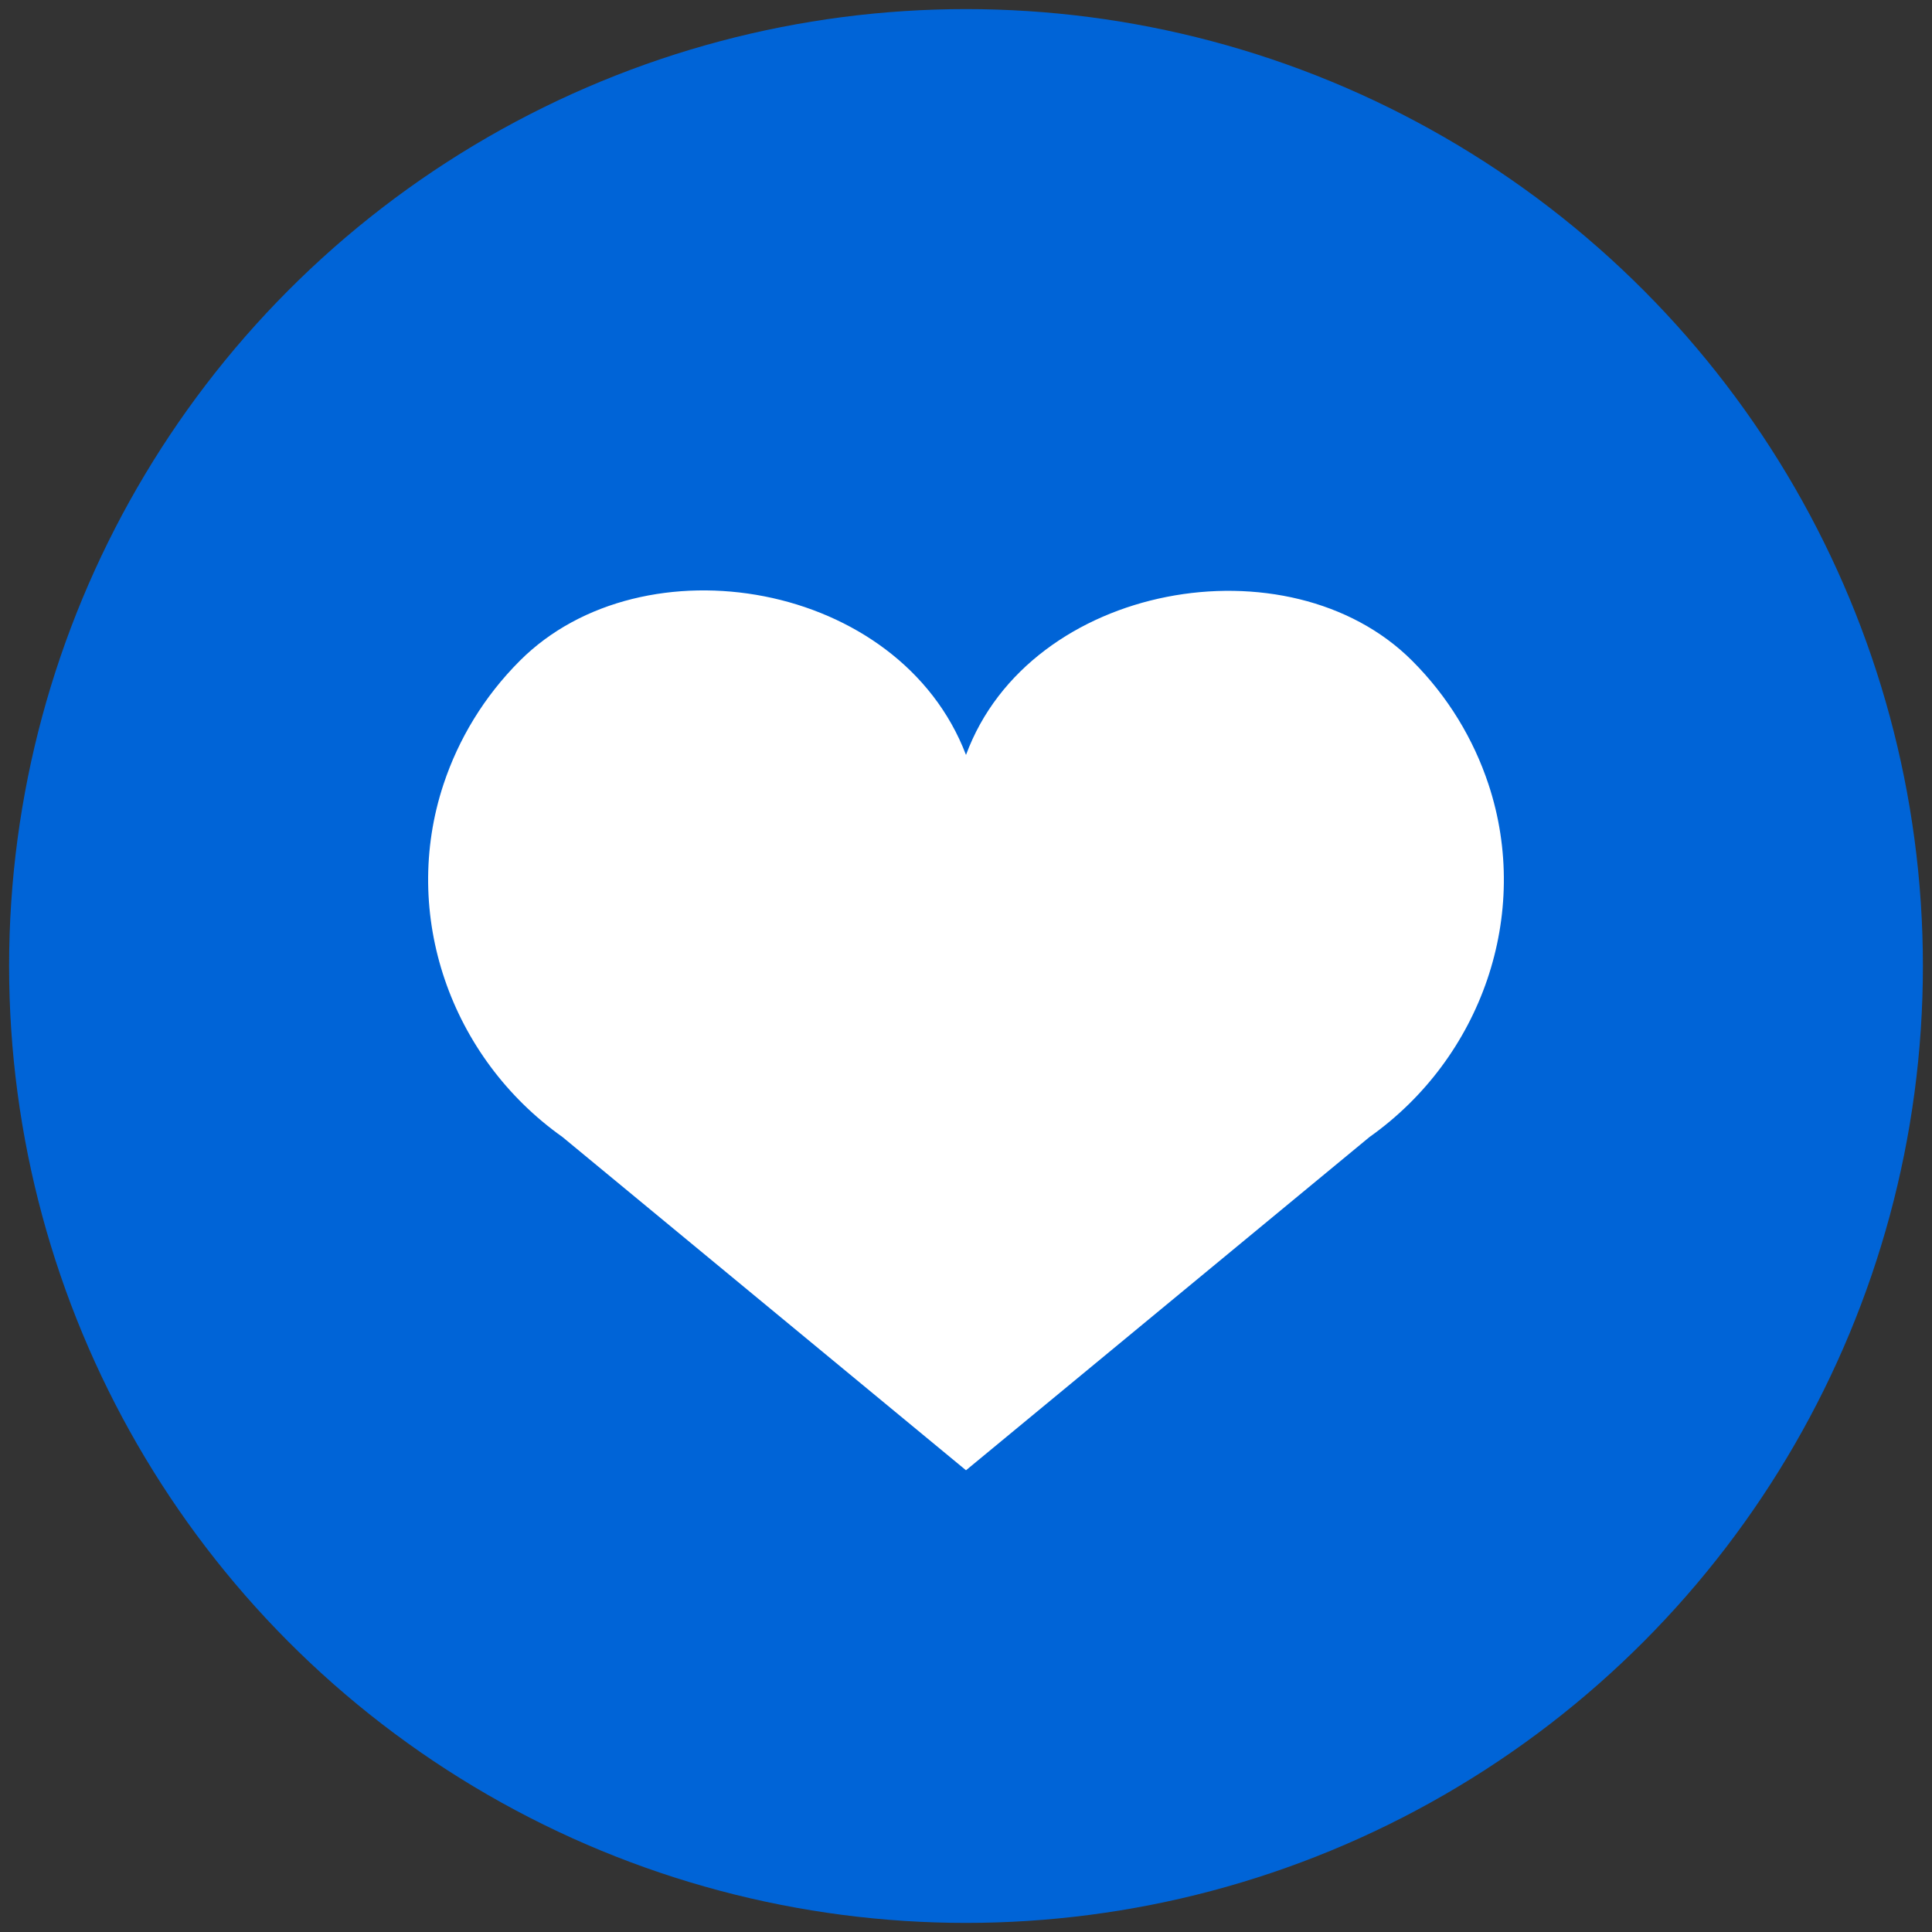 <?xml version="1.0" encoding="UTF-8"?>
<svg xmlns="http://www.w3.org/2000/svg" viewBox="0 0 600.94 600.94">
  <rect x="0" y="0" width="600.94" height="600.94" fill="#333333" stroke="none"/>
  <defs>
    <style>
      .c {
        fill: #fff;
      }

      .c, .d {
        stroke-width: 0px;
      }

      .d {
        fill: #0064d7;
      }
    </style>
  </defs>
  <g id="a" data-name="HG">
    <circle class="d" cx="300.47" cy="300.47" r="297.64"></circle>
  </g>
  <g id="b" data-name="FG">
    <path class="c" d="m439.23,205.51c-38.32-38.32-118.97-24.38-138.76,29.31-20.64-54.17-100.44-67.63-138.76-29.31-11.18,11.18-19.09,24.38-23.75,38.42-13.43,40.5,2.16,85.02,36.97,109.71l125.54,103.68,125.54-103.68c34.81-24.68,50.4-69.2,36.97-109.71-4.66-14.04-12.57-27.25-23.75-38.42Z"></path>
  </g>
</svg>
